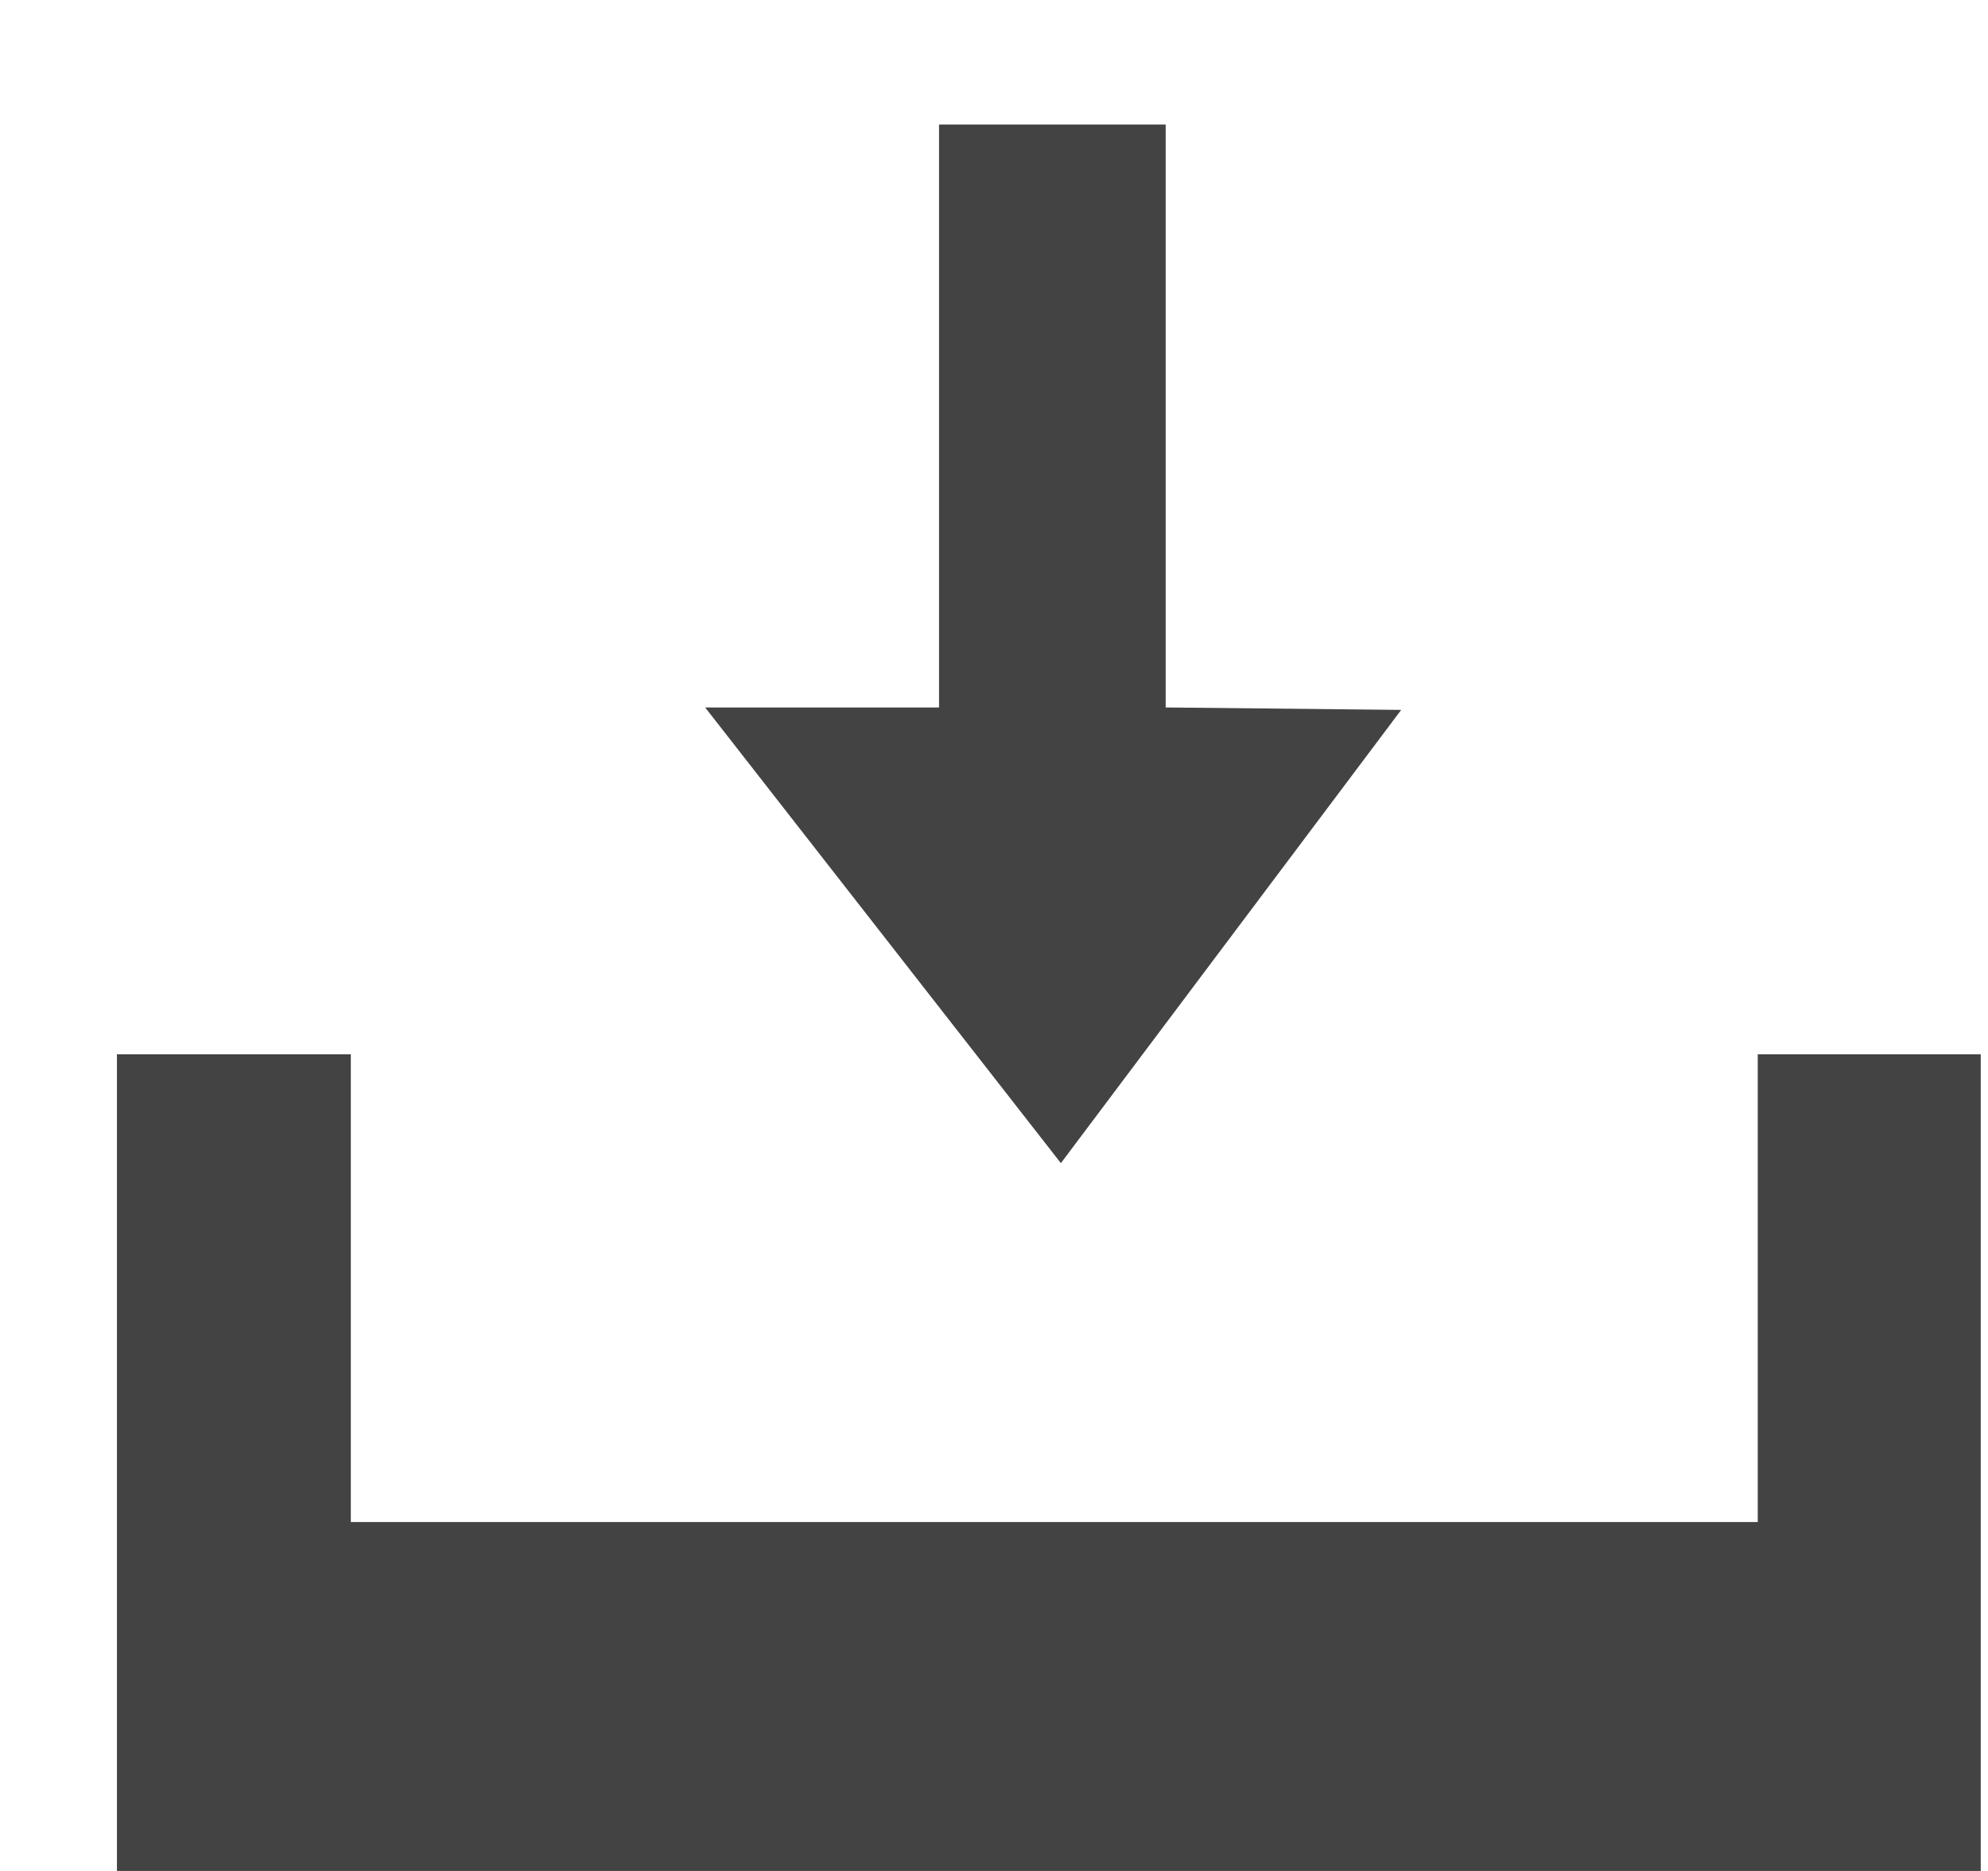 <svg viewBox="0 0 17 16" xmlns="http://www.w3.org/2000/svg" class="si-glyph si-glyph-file-download"><g fill="#434343" fill-rule="evenodd"><path d="M15.031 9.016v4H3v-4H1V16h15.938V9.016h-1.907Z" class="si-glyph-fill"/><path d="m9.072 9.947 2.91-3.876-2.014-.021V1.065H8.03V6.05h-2l3.042 3.897Z" class="si-glyph-fill"/></g></svg>
